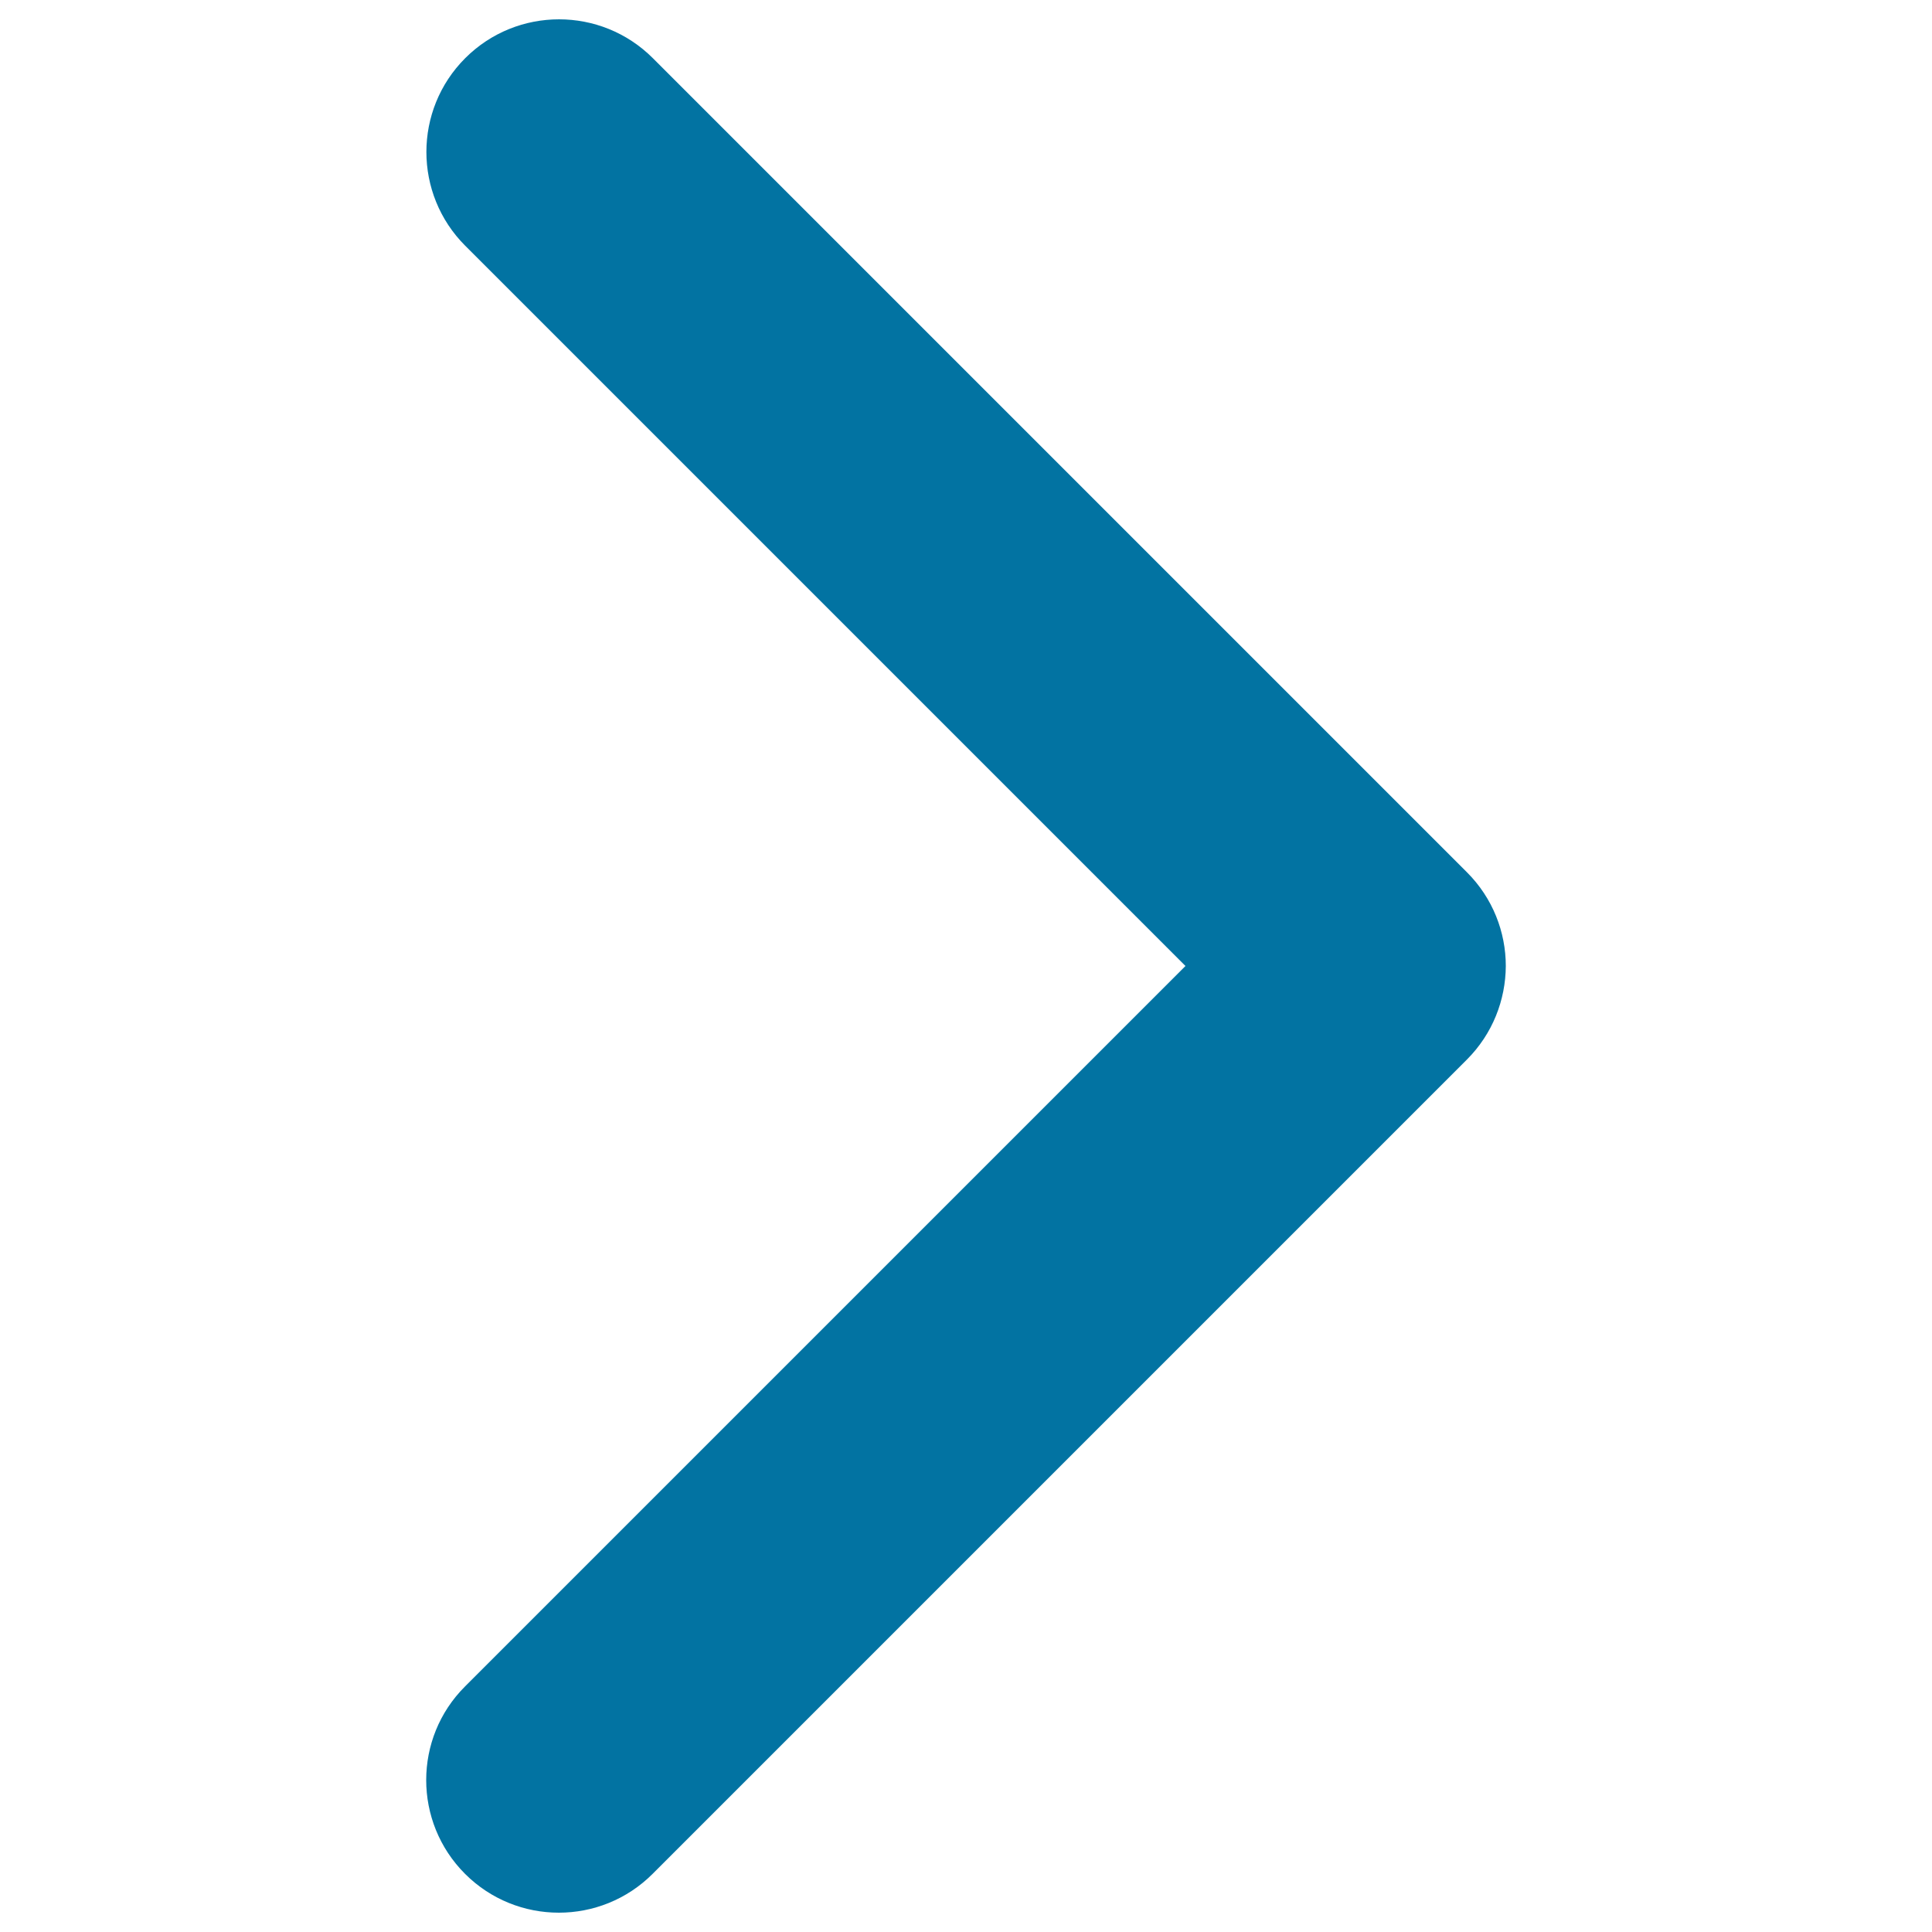 <svg xmlns="http://www.w3.org/2000/svg" viewBox="0 0 1000 1000" style="fill:#0273a2">
<title>Arrow Point To Right SVG icon</title>
<g><path d="M759.2,548.5L337.8,969.9c-26.8,26.8-70.3,26.8-97.1,0c-26.8-26.8-26.8-70.3,0-97L613.6,500L240.8,127.2c-26.8-26.8-26.8-70.3,0-97.1c26.8-26.8,70.3-26.8,97.1,0l421.4,421.4c13.4,13.4,20.1,31,20.1,48.5C779.3,517.6,772.6,535.1,759.2,548.5z"/></g>
</svg>